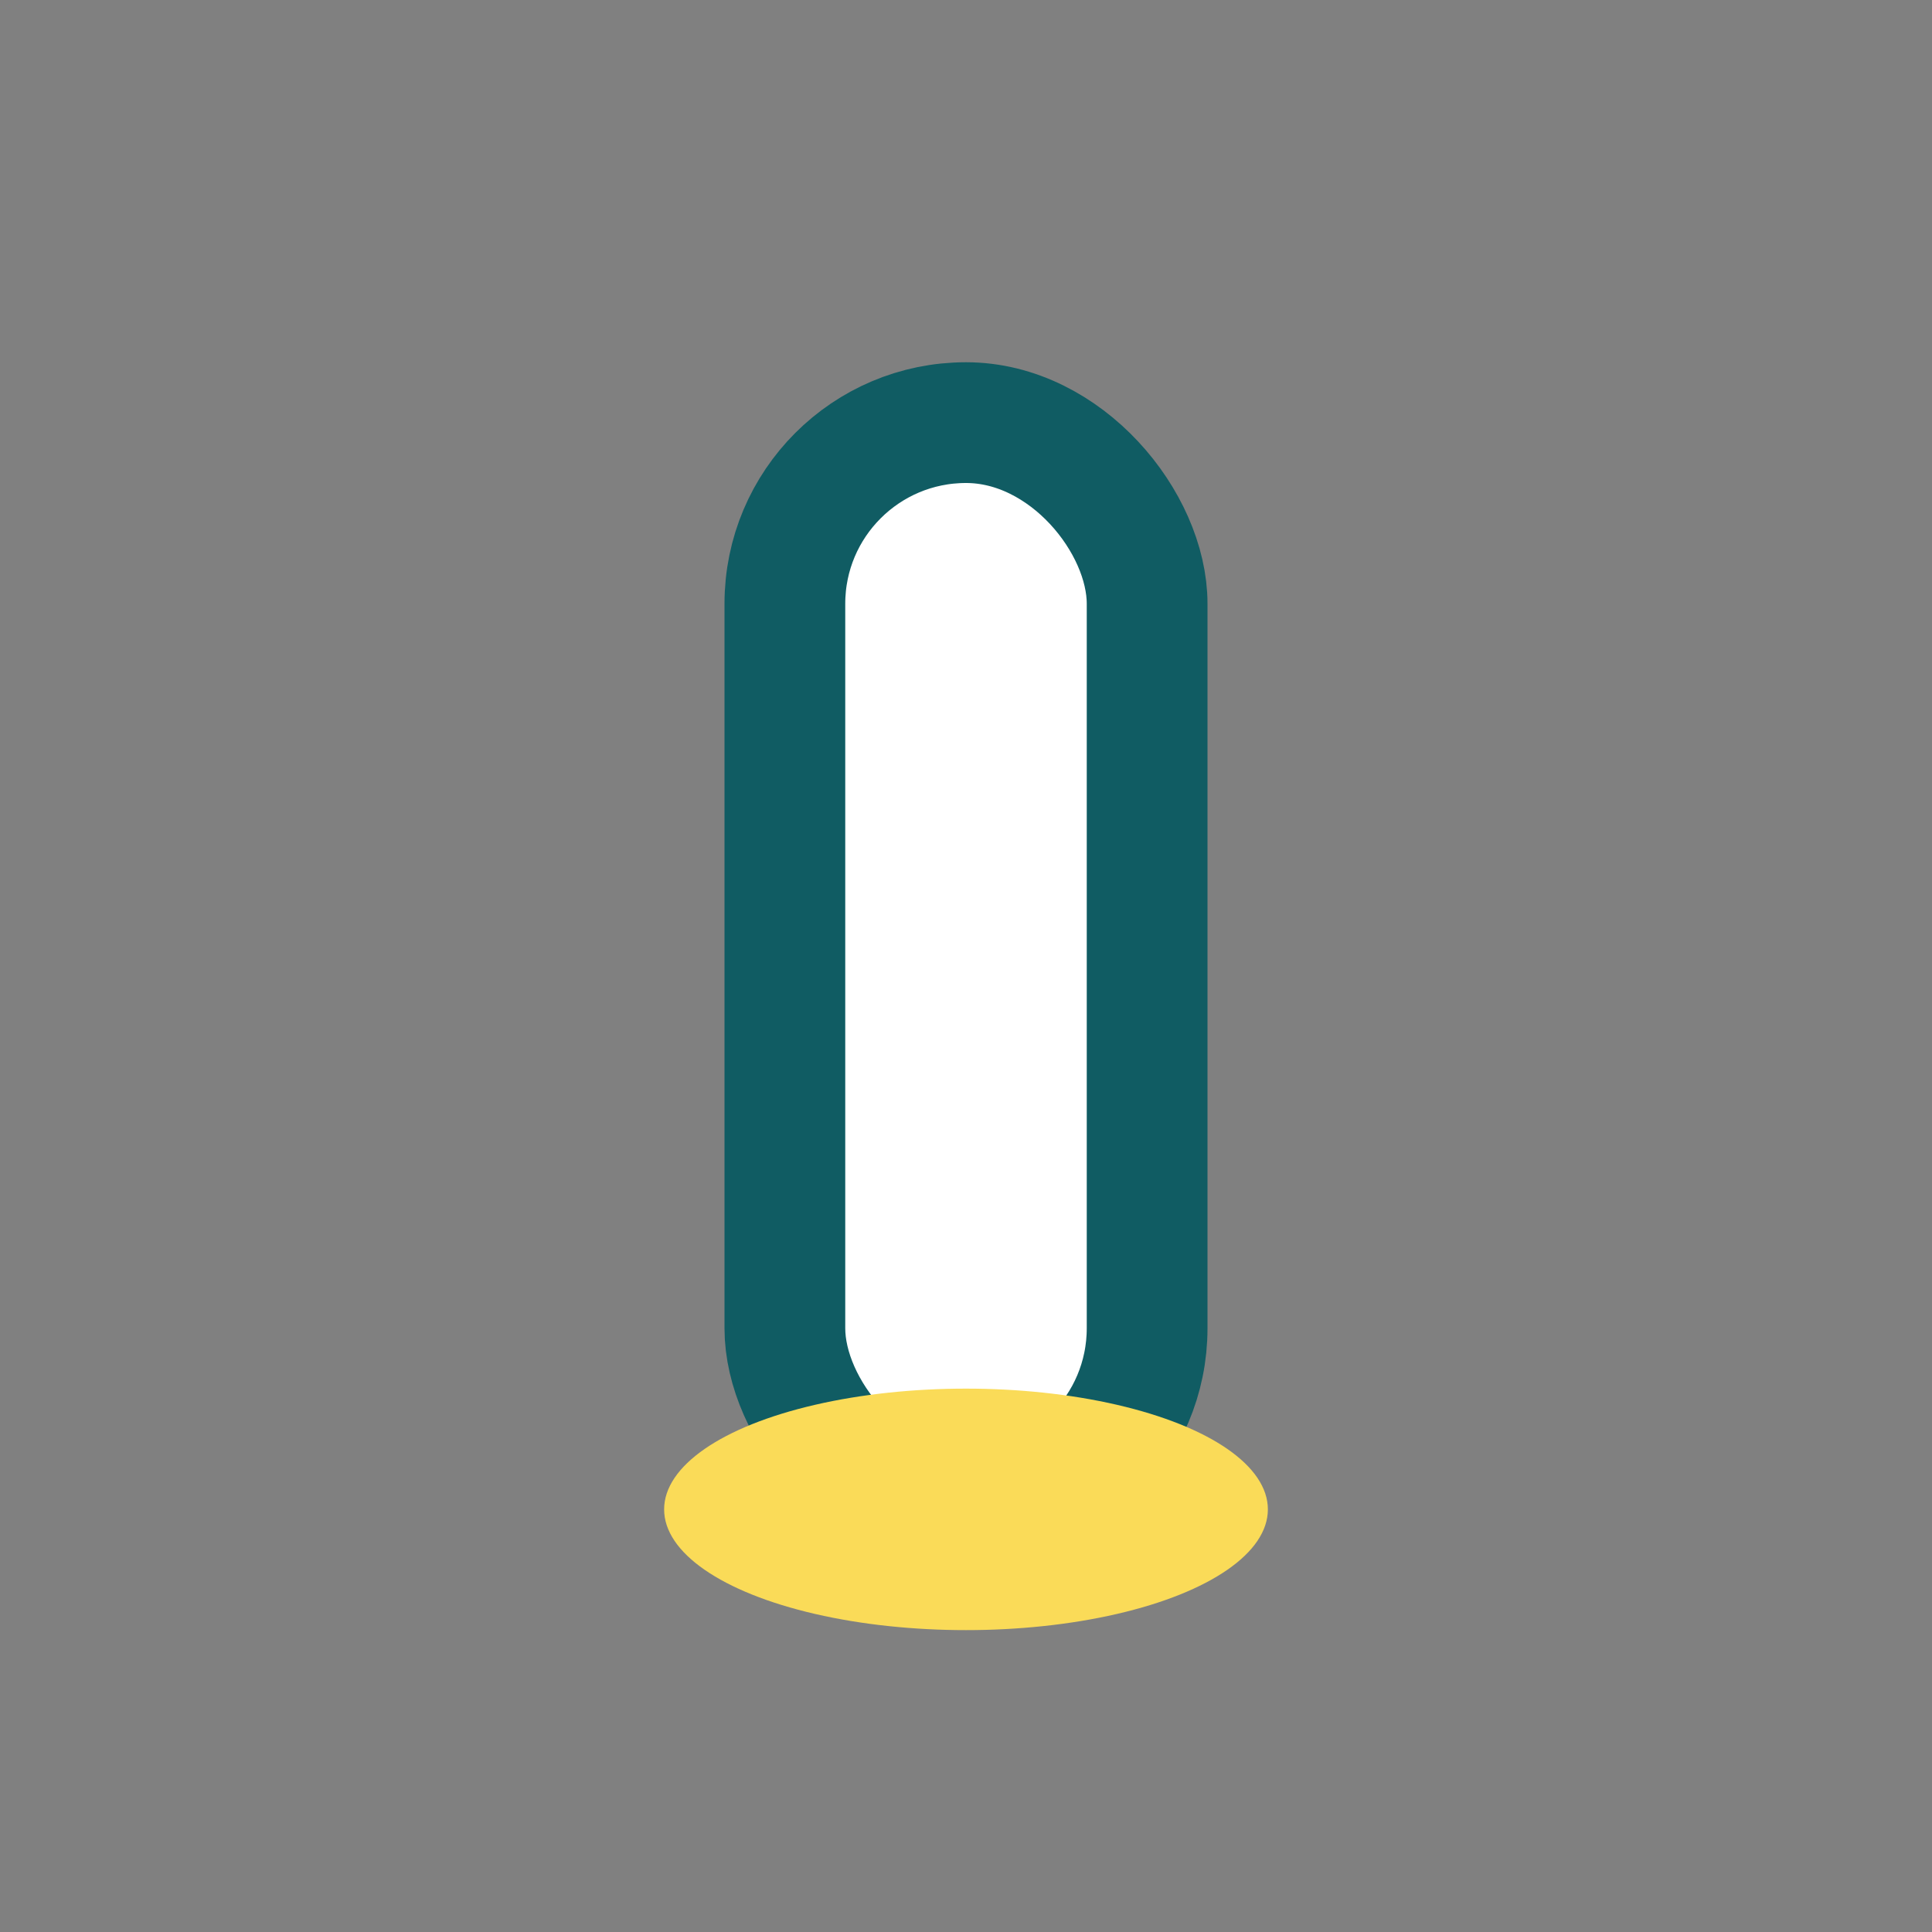 <?xml version="1.0" encoding="UTF-8"?>
<svg xmlns="http://www.w3.org/2000/svg" width="32" height="32" viewBox="0 0 32 32"><rect x="0" y="0" width="32" height="32" fill="#808080" stroke="none"/><rect x="13" y="7" width="6" height="18" rx="3" fill="#fff" stroke="#105C63" stroke-width="2"/><ellipse cx="16" cy="25" rx="5" ry="2" fill="#FADB58"/></svg>